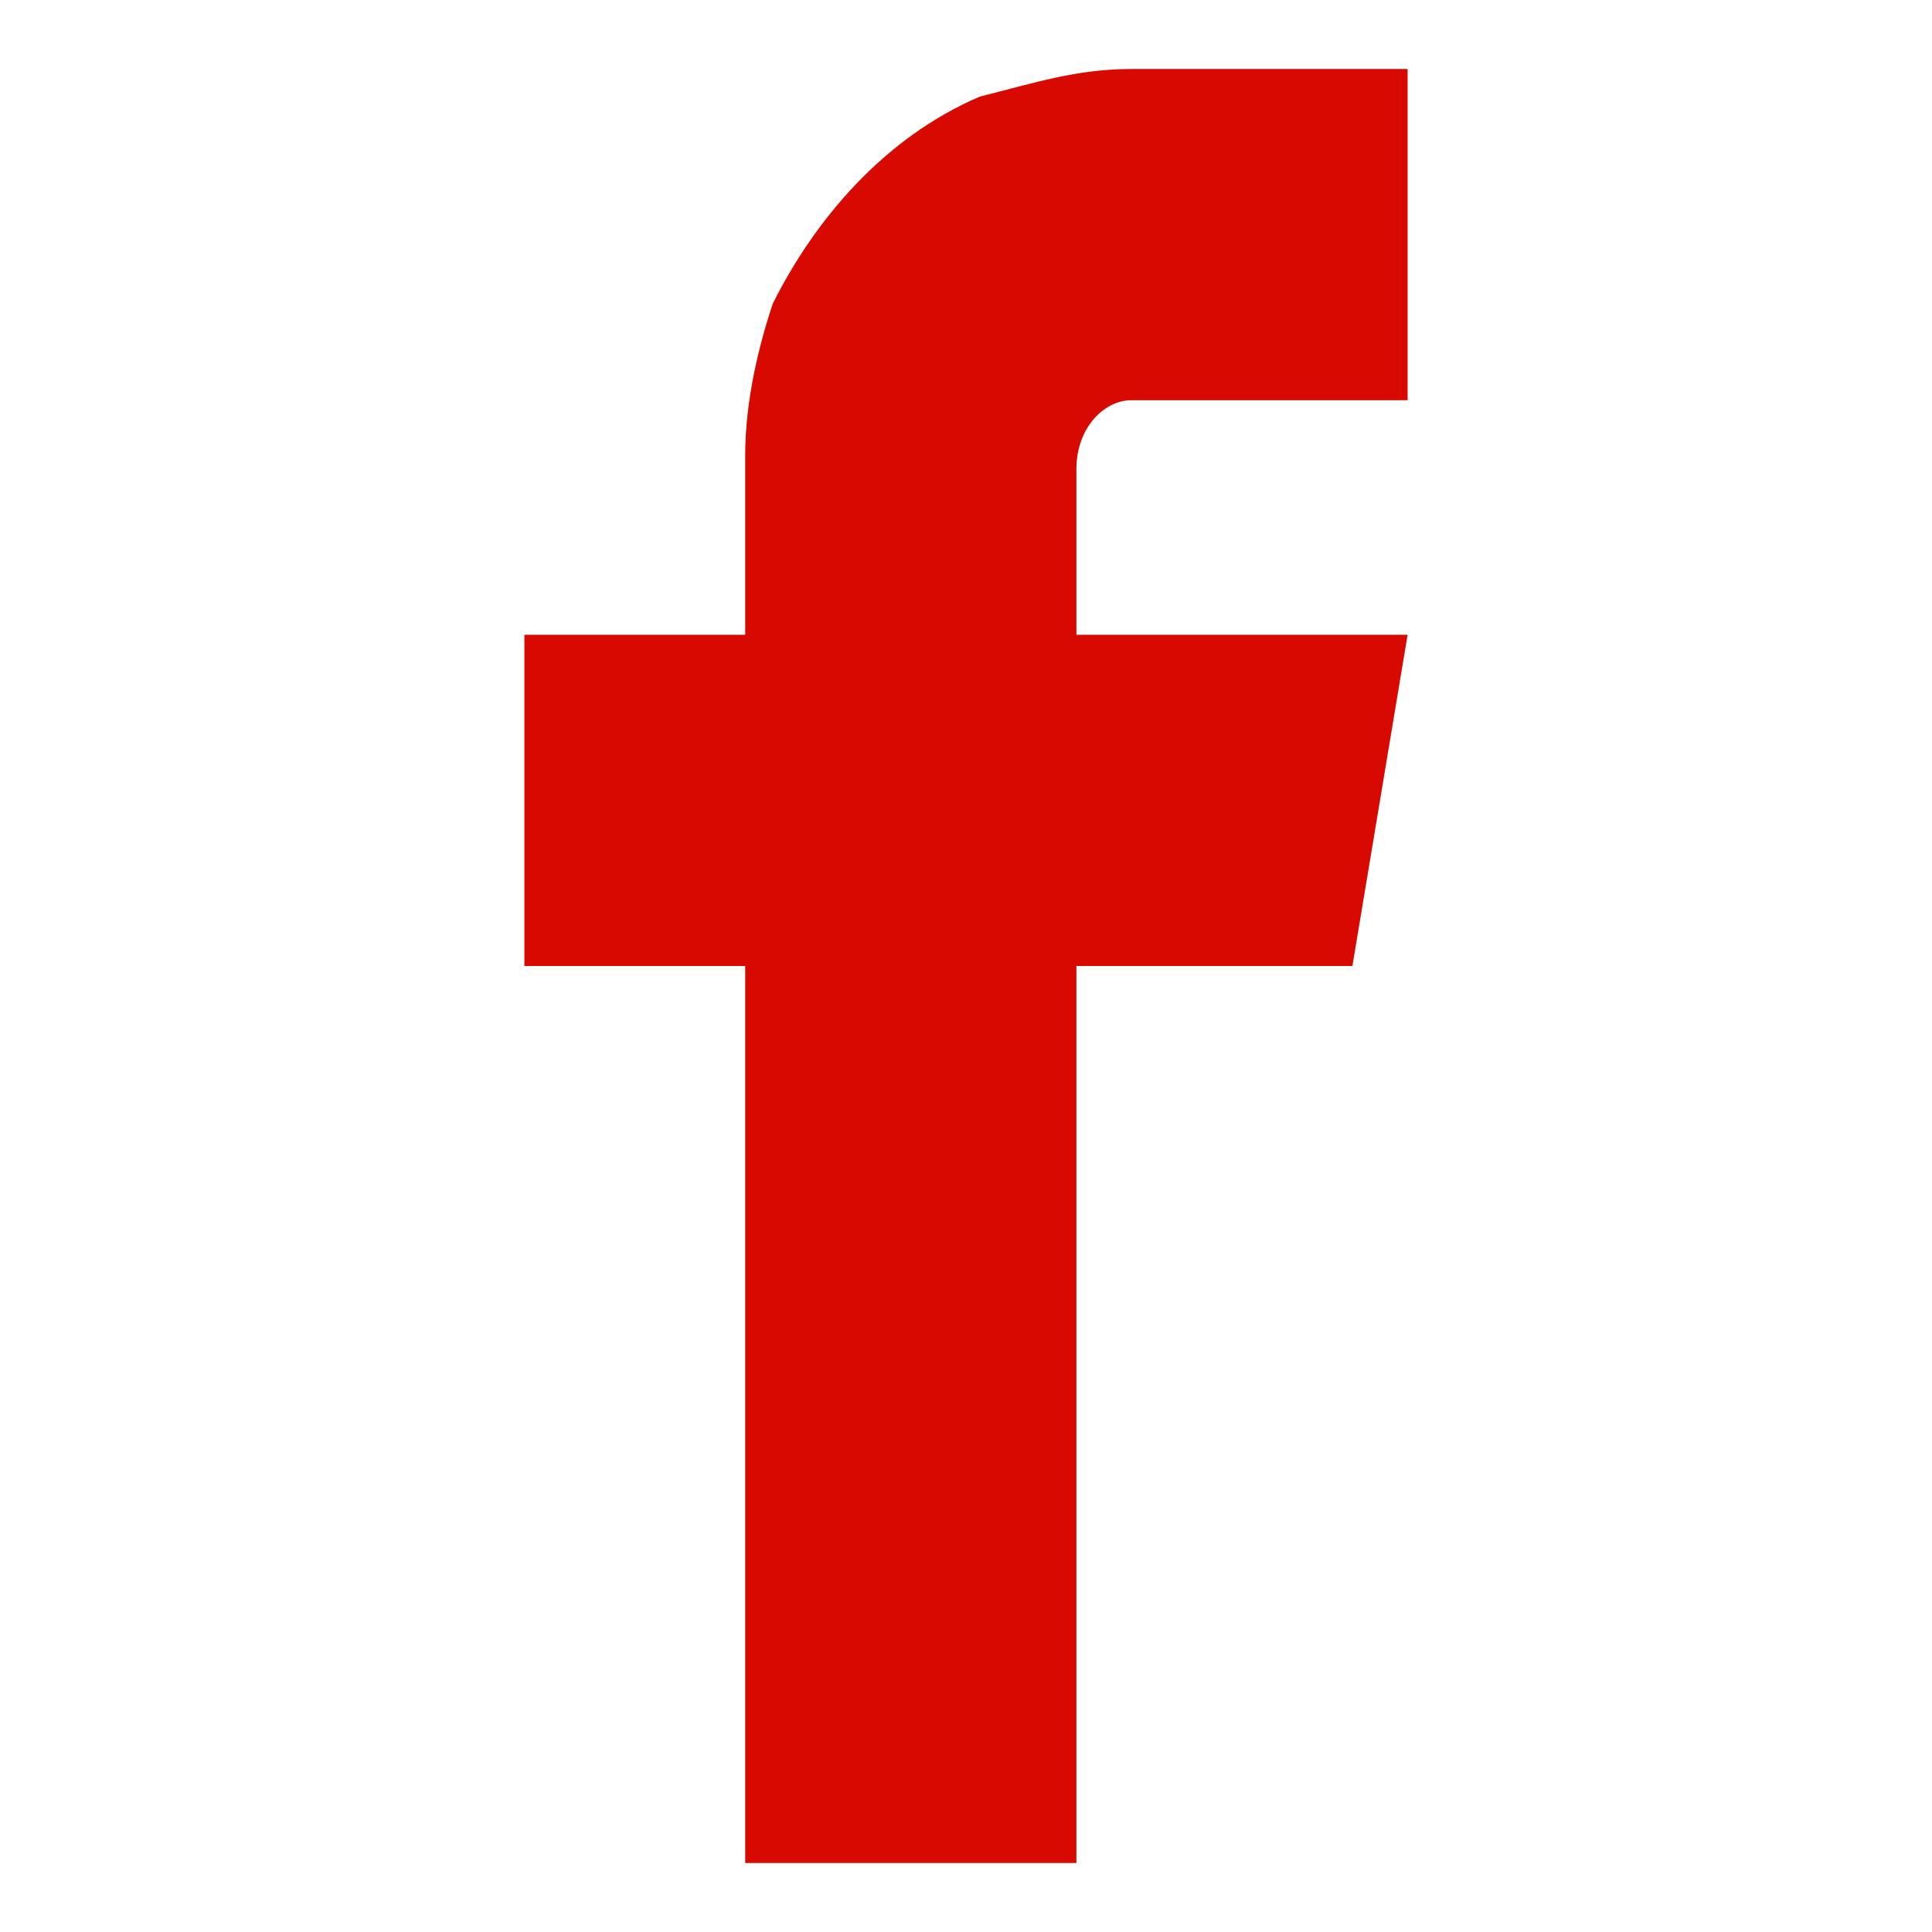 <?xml version="1.0" encoding="utf-8"?>
<!-- Generator: Adobe Illustrator 20.1.0, SVG Export Plug-In . SVG Version: 6.00 Build 0)  -->
<svg version="1.1" id="Layer_1" xmlns="http://www.w3.org/2000/svg" xmlns:xlink="http://www.w3.org/1999/xlink" x="0px" y="0px"
	 viewBox="0 0 14 14" style="enable-background:new 0 0 14 14;" xml:space="preserve">
<style type="text/css">
	.st0{fill:#D80A00;}
</style>
<title>Artboard 36 copy 7</title>
<path class="st0" d="M8.2,2.9C8,2.9,7.8,3.1,7.8,3.4v1.2h2.4L9.8,7h-2v6.5H5.4V7H3.8V4.6h1.6V3.3c0-0.4,0.1-0.8,0.2-1.1
	C5.9,1.6,6.4,1,7.1,0.7c0.4-0.1,0.7-0.2,1.1-0.2h2v2.4H8.2z"/>
</svg>
